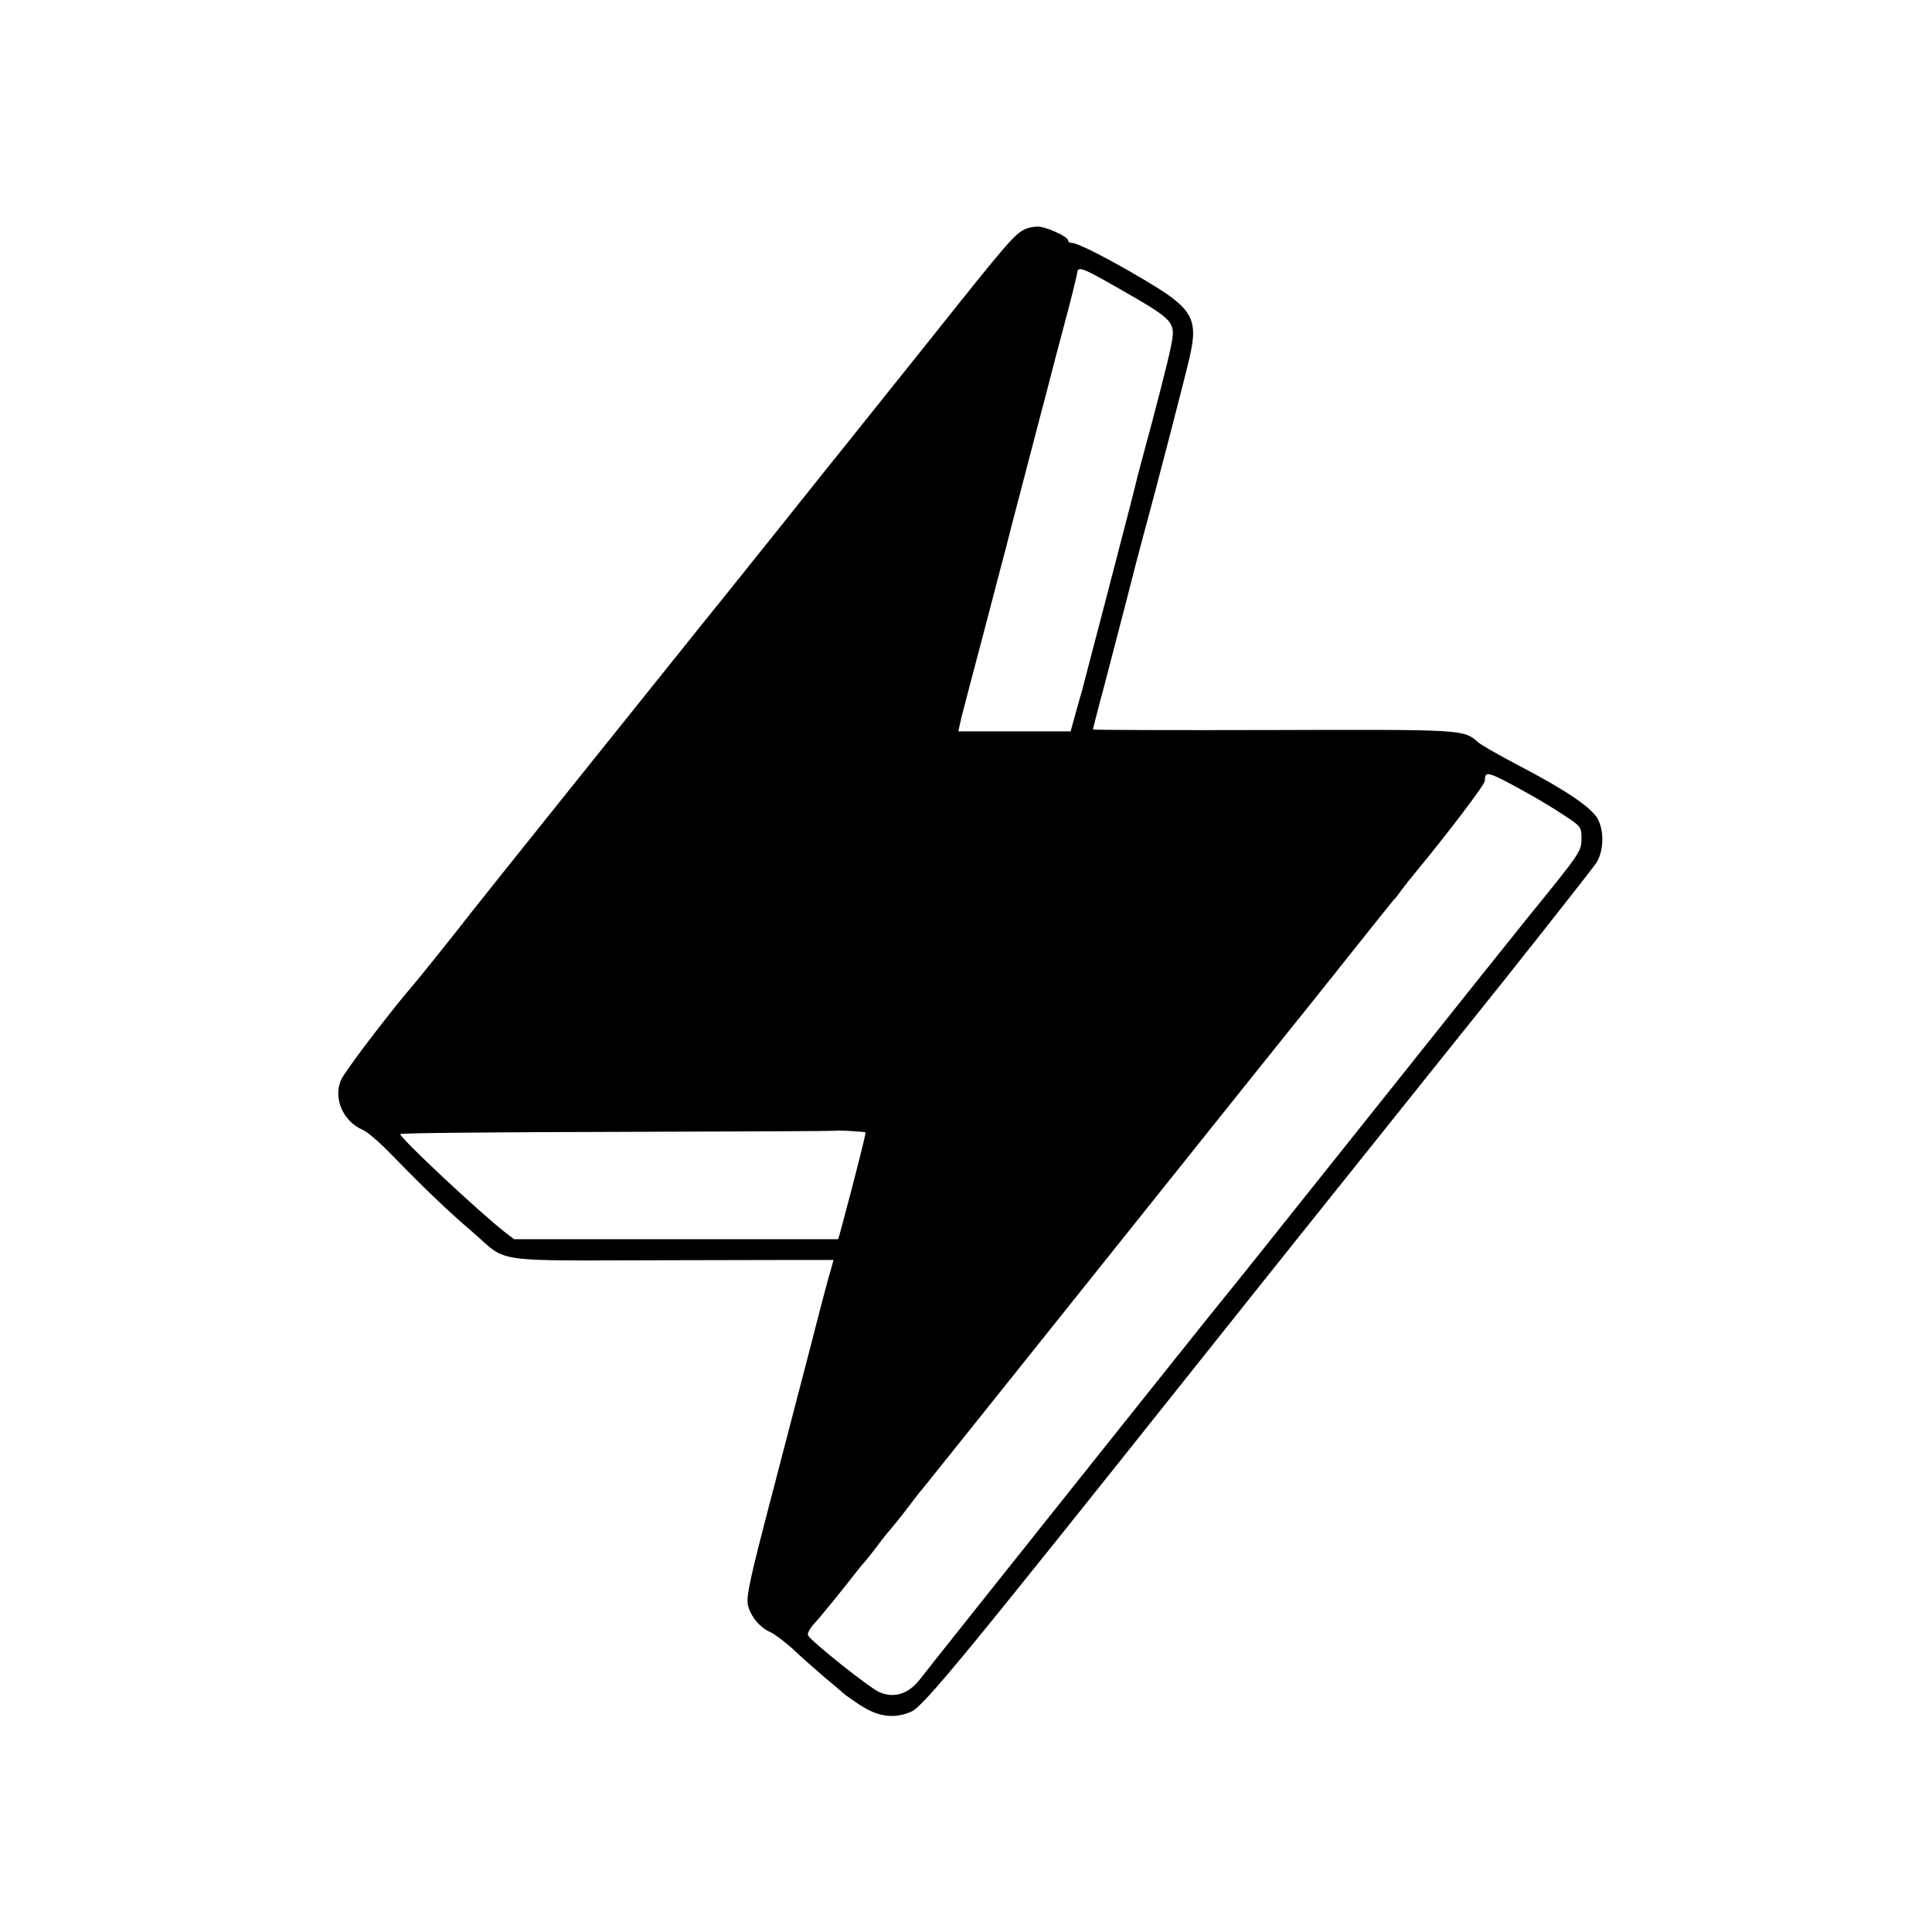 <?xml version="1.0" standalone="no"?>
<!DOCTYPE svg PUBLIC "-//W3C//DTD SVG 20010904//EN"
 "http://www.w3.org/TR/2001/REC-SVG-20010904/DTD/svg10.dtd">
<svg version="1.0" xmlns="http://www.w3.org/2000/svg"
 width="700pt" height="700pt" viewBox="0 0 700 700"
 preserveAspectRatio="xMidYMid meet">
<g transform="translate(0,700) scale(0.1,-0.1)"
fill="#000000" stroke="none">
<path d="M3715 6170 c-38 -17 -64 -47 -341 -395 -154 -192 -287 -359 -296
-370 -9 -11 -132 -164 -272 -340 -141 -176 -262 -327 -269 -335 -123 -153
-818 -1020 -832 -1039 -35 -46 -186 -235 -209 -261 -77 -89 -249 -314 -261
-344 -28 -67 9 -150 80 -180 17 -7 66 -50 110 -96 112 -115 197 -197 285 -272
136 -117 51 -105 723 -104 323 1 587 1 587 1 0 0 -9 -34 -21 -75 -11 -41 -22
-82 -24 -90 -4 -16 -46 -180 -185 -712 -73 -279 -87 -344 -80 -374 10 -41 43
-81 82 -98 15 -7 51 -34 81 -61 29 -28 80 -72 112 -100 33 -27 65 -55 72 -61
6 -6 34 -25 61 -43 65 -42 122 -49 183 -23 45 19 198 206 1034 1256 135 169
333 418 359 450 17 21 163 204 324 405 161 201 298 373 305 381 123 152 447
562 461 584 26 41 29 112 6 157 -22 43 -119 108 -298 201 -64 34 -126 69 -137
79 -52 46 -51 46 -742 44 -359 -1 -653 0 -653 2 0 2 17 70 39 151 21 81 57
219 80 307 22 88 50 194 61 235 48 175 153 581 169 650 34 145 14 181 -158
283 -129 77 -246 137 -268 137 -7 0 -13 4 -13 9 0 14 -83 51 -111 50 -13 0
-33 -4 -44 -9z m335 -213 c209 -120 211 -121 192 -215 -10 -50 -53 -219 -107
-417 -9 -33 -18 -68 -20 -78 -5 -20 -11 -46 -109 -422 -42 -159 -80 -306 -85
-325 -6 -19 -17 -61 -26 -92 l-16 -58 -203 0 -204 0 12 53 c7 28 46 176 86
327 39 151 74 282 76 290 4 19 85 326 125 480 17 63 32 122 34 130 2 8 24 94
50 190 26 96 47 183 48 192 2 25 21 17 147 -55z m1465 -1820 c50 -27 118 -68
152 -91 60 -39 63 -43 63 -81 0 -50 0 -50 -195 -290 -18 -22 -250 -312 -515
-645 -465 -583 -555 -696 -585 -732 -44 -53 -1084 -1358 -1100 -1380 -42 -56
-96 -73 -151 -48 -35 16 -239 178 -256 204 -4 6 5 24 20 41 23 24 115 138 155
190 4 5 17 22 30 36 12 14 31 38 42 53 11 15 28 37 38 49 10 12 26 31 35 42 9
11 30 38 47 60 16 22 37 49 47 60 9 11 310 387 668 835 358 448 659 824 668
835 9 11 96 119 192 240 96 121 177 222 180 225 4 3 13 14 21 26 8 11 31 41
51 65 119 144 258 326 258 340 0 37 9 35 135 -34z m-2379 -1240 c2 -2 -32
-139 -87 -344 l-12 -43 -587 0 -587 0 -29 22 c-90 69 -384 344 -384 359 0 4
354 7 787 8 433 1 788 3 790 4 3 3 106 -3 109 -6z"/>
</g>
</svg>
